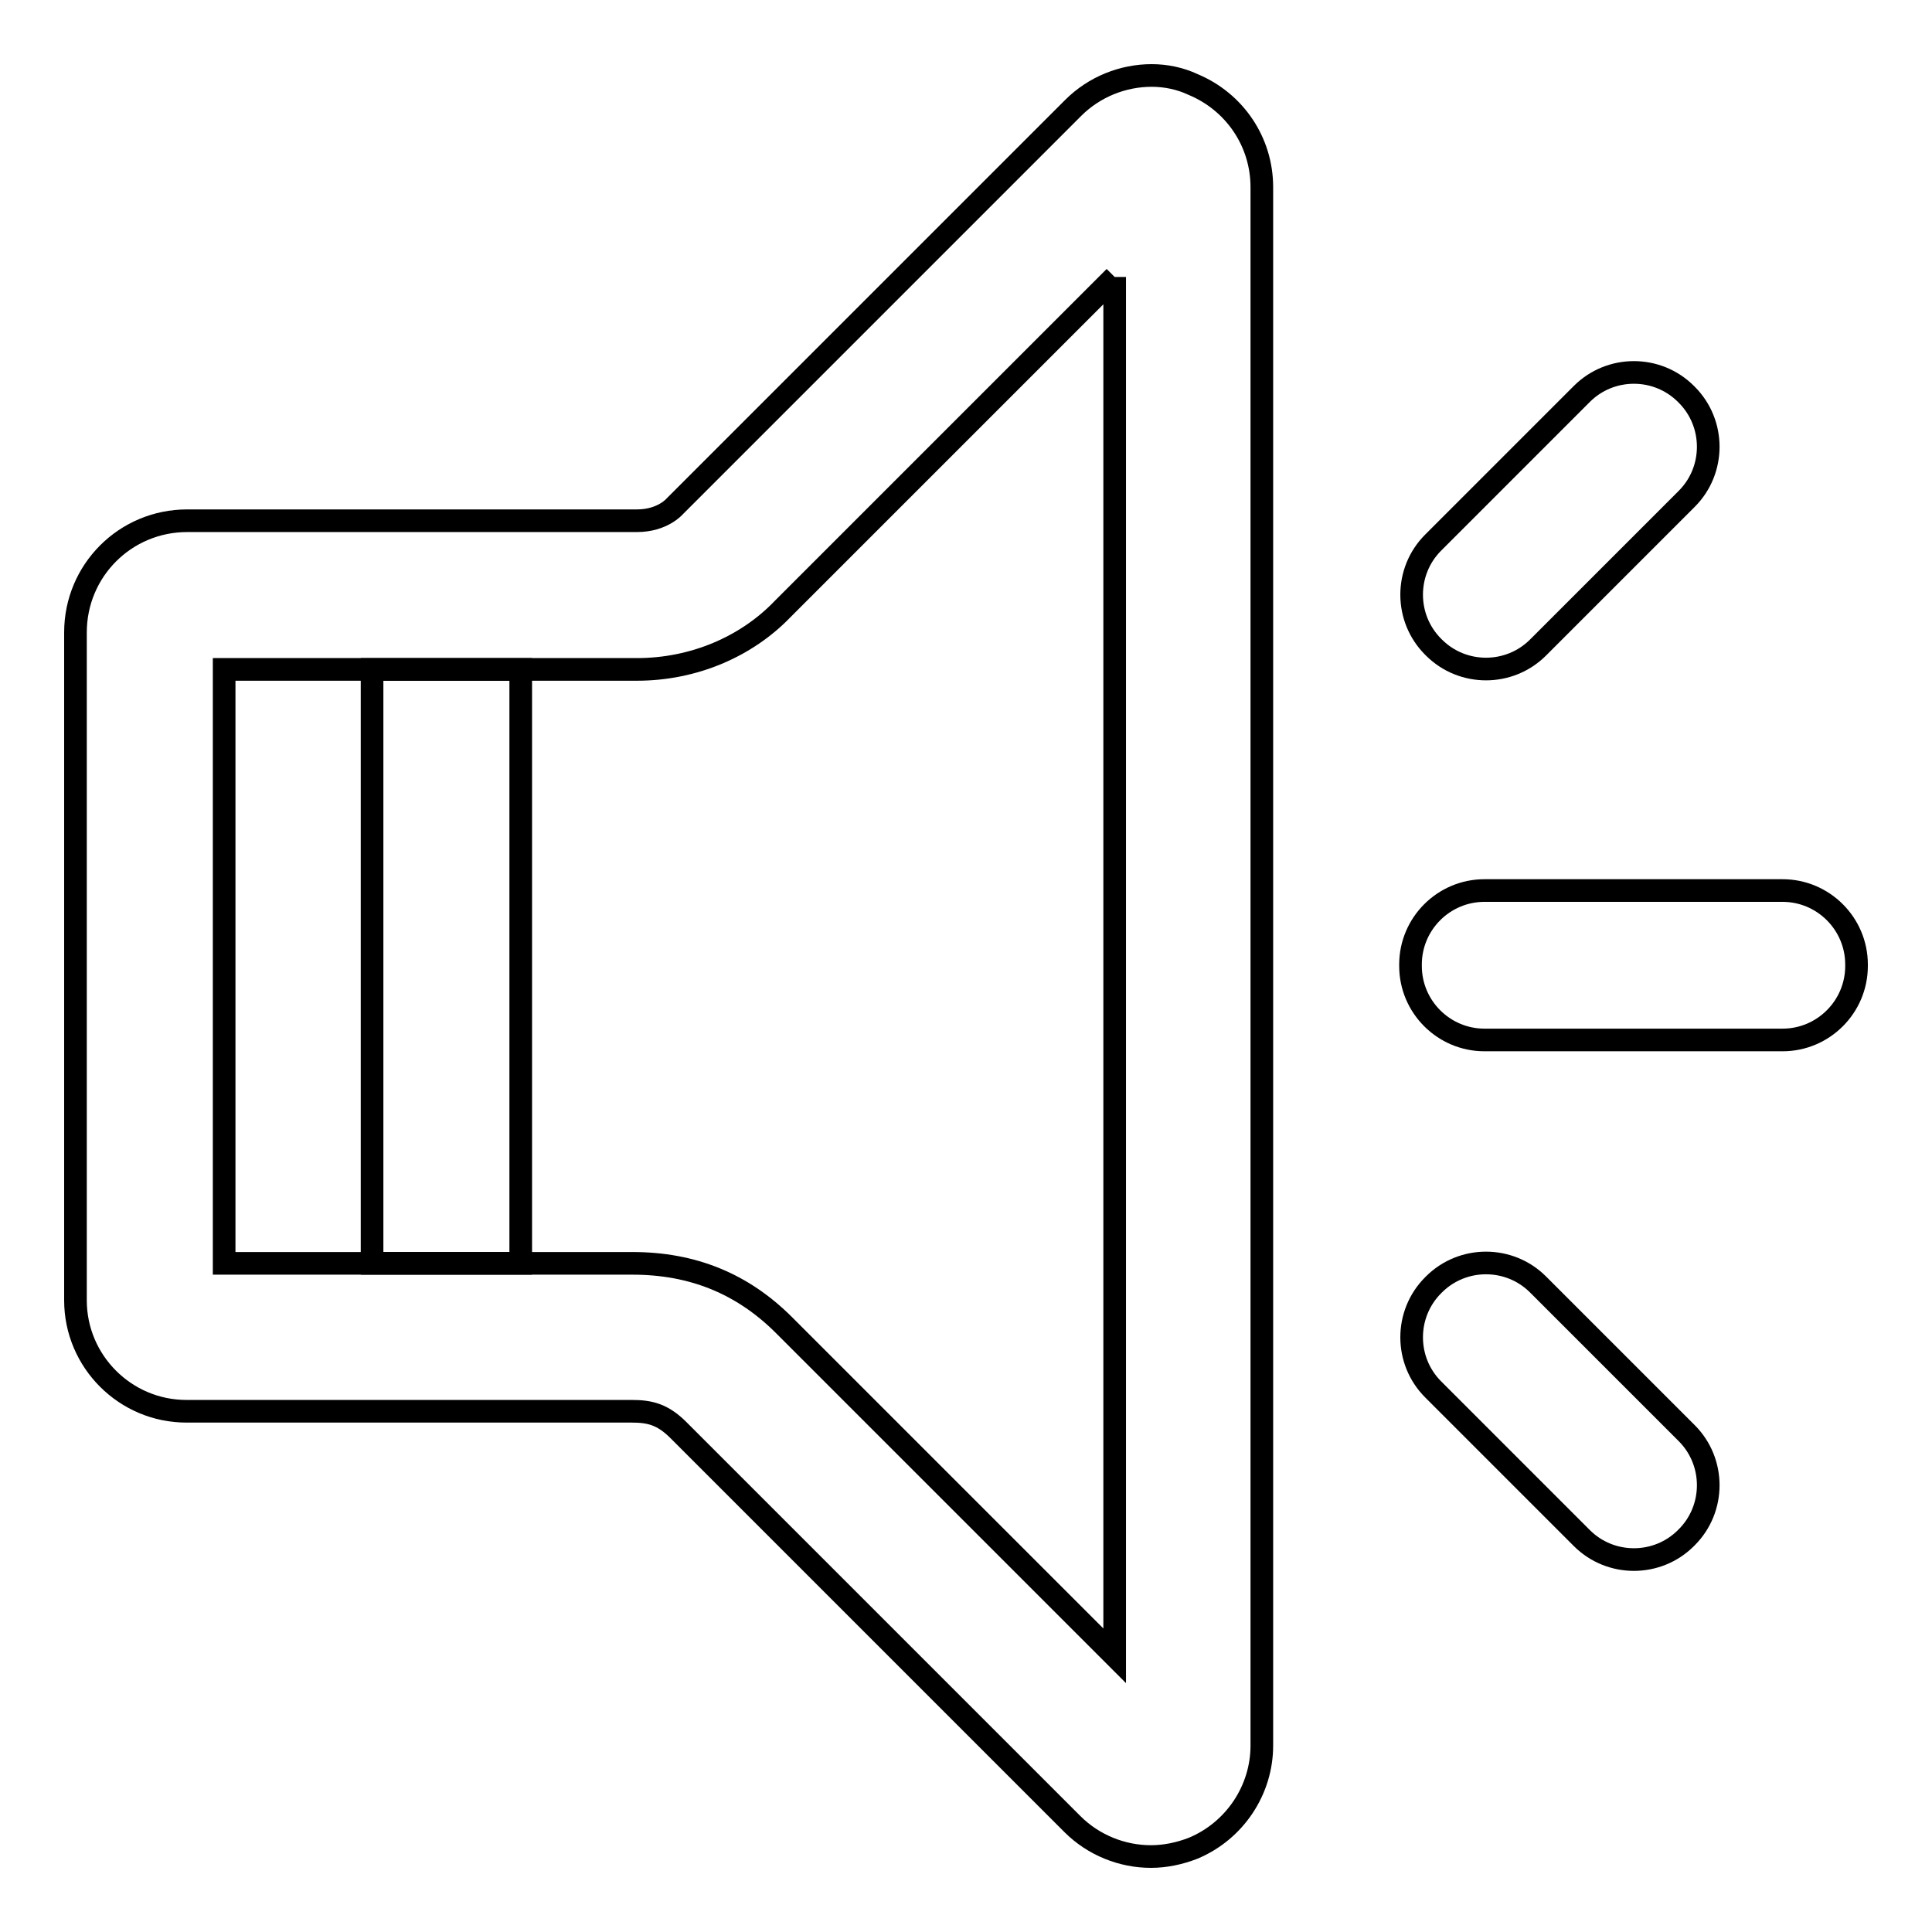 <?xml version="1.0" encoding="utf-8"?>
<!-- Svg Vector Icons : http://www.onlinewebfonts.com/icon -->
<!DOCTYPE svg PUBLIC "-//W3C//DTD SVG 1.1//EN" "http://www.w3.org/Graphics/SVG/1.1/DTD/svg11.dtd">
<svg version="1.1" xmlns="http://www.w3.org/2000/svg" xmlns:xlink="http://www.w3.org/1999/xlink" x="0px" y="0px" viewBox="0 0 256 256" enable-background="new 0 0 256 256" xml:space="preserve">
<g><g><path stroke-width="3" fill-opacity="0" stroke="#000000"  d="M147.7,36.7v182.7c-14.4-14.4-42.3-42.3-43.8-43.8c-5.5-5.5-12.1-8.2-20.1-8.2H29.7V88.7c13.6,0,51.1,0,54.7,0c7.5,0,14.5-3,19.3-8L147.7,36.7 M152.6,10c-3.8,0-7.6,1.5-10.4,4.3L89.4,67.1c0,0-1.6,1.9-5,1.9c-4.5,0-59.6,0-59.6,0C16.6,69,10,75.6,10,83.8v88.5c0,8.1,6.6,14.7,14.7,14.7c0,0,56.6,0,59,0c2.4,0,4.1,0.4,6.2,2.5c2.1,2.1,52.2,52.2,52.2,52.2c2.8,2.8,6.6,4.3,10.4,4.3c1.9,0,3.8-0.4,5.6-1.1c5.5-2.3,9.1-7.7,9.1-13.6V24.8c0-6-3.6-11.3-9.1-13.6C156.4,10.4,154.5,10,152.6,10L152.6,10z"/><path stroke-width="3" fill-opacity="0" stroke="#000000"  d="M49.3,88.7H69v78.7H49.3V88.7z"/><path stroke-width="3" fill-opacity="0" stroke="#000000"  d="M246,128c0,5.4-4.4,9.8-9.8,9.8h-39.5c-5.4,0-9.8-4.4-9.8-9.8v-0.2c0-5.4,4.4-9.8,9.8-9.8h39.5c5.4,0,9.8,4.4,9.8,9.8V128z"/><path stroke-width="3" fill-opacity="0" stroke="#000000"  d="M223.5,52.3c3.8,3.8,3.8,10,0,13.8l-19.7,19.7c-3.8,3.8-10,3.8-13.8,0l-0.1-0.1c-3.8-3.8-3.8-10,0-13.8l19.7-19.7c3.8-3.8,10-3.8,13.8,0L223.5,52.3z"/><path stroke-width="3" fill-opacity="0" stroke="#000000"  d="M223.5,203.7c3.8-3.8,3.8-10,0-13.8l-19.7-19.7c-3.8-3.8-10-3.8-13.8,0l-0.1,0.1c-3.8,3.8-3.8,10,0,13.8l19.7,19.7c3.8,3.8,10,3.8,13.8,0L223.5,203.7z"/></g></g>
</svg>